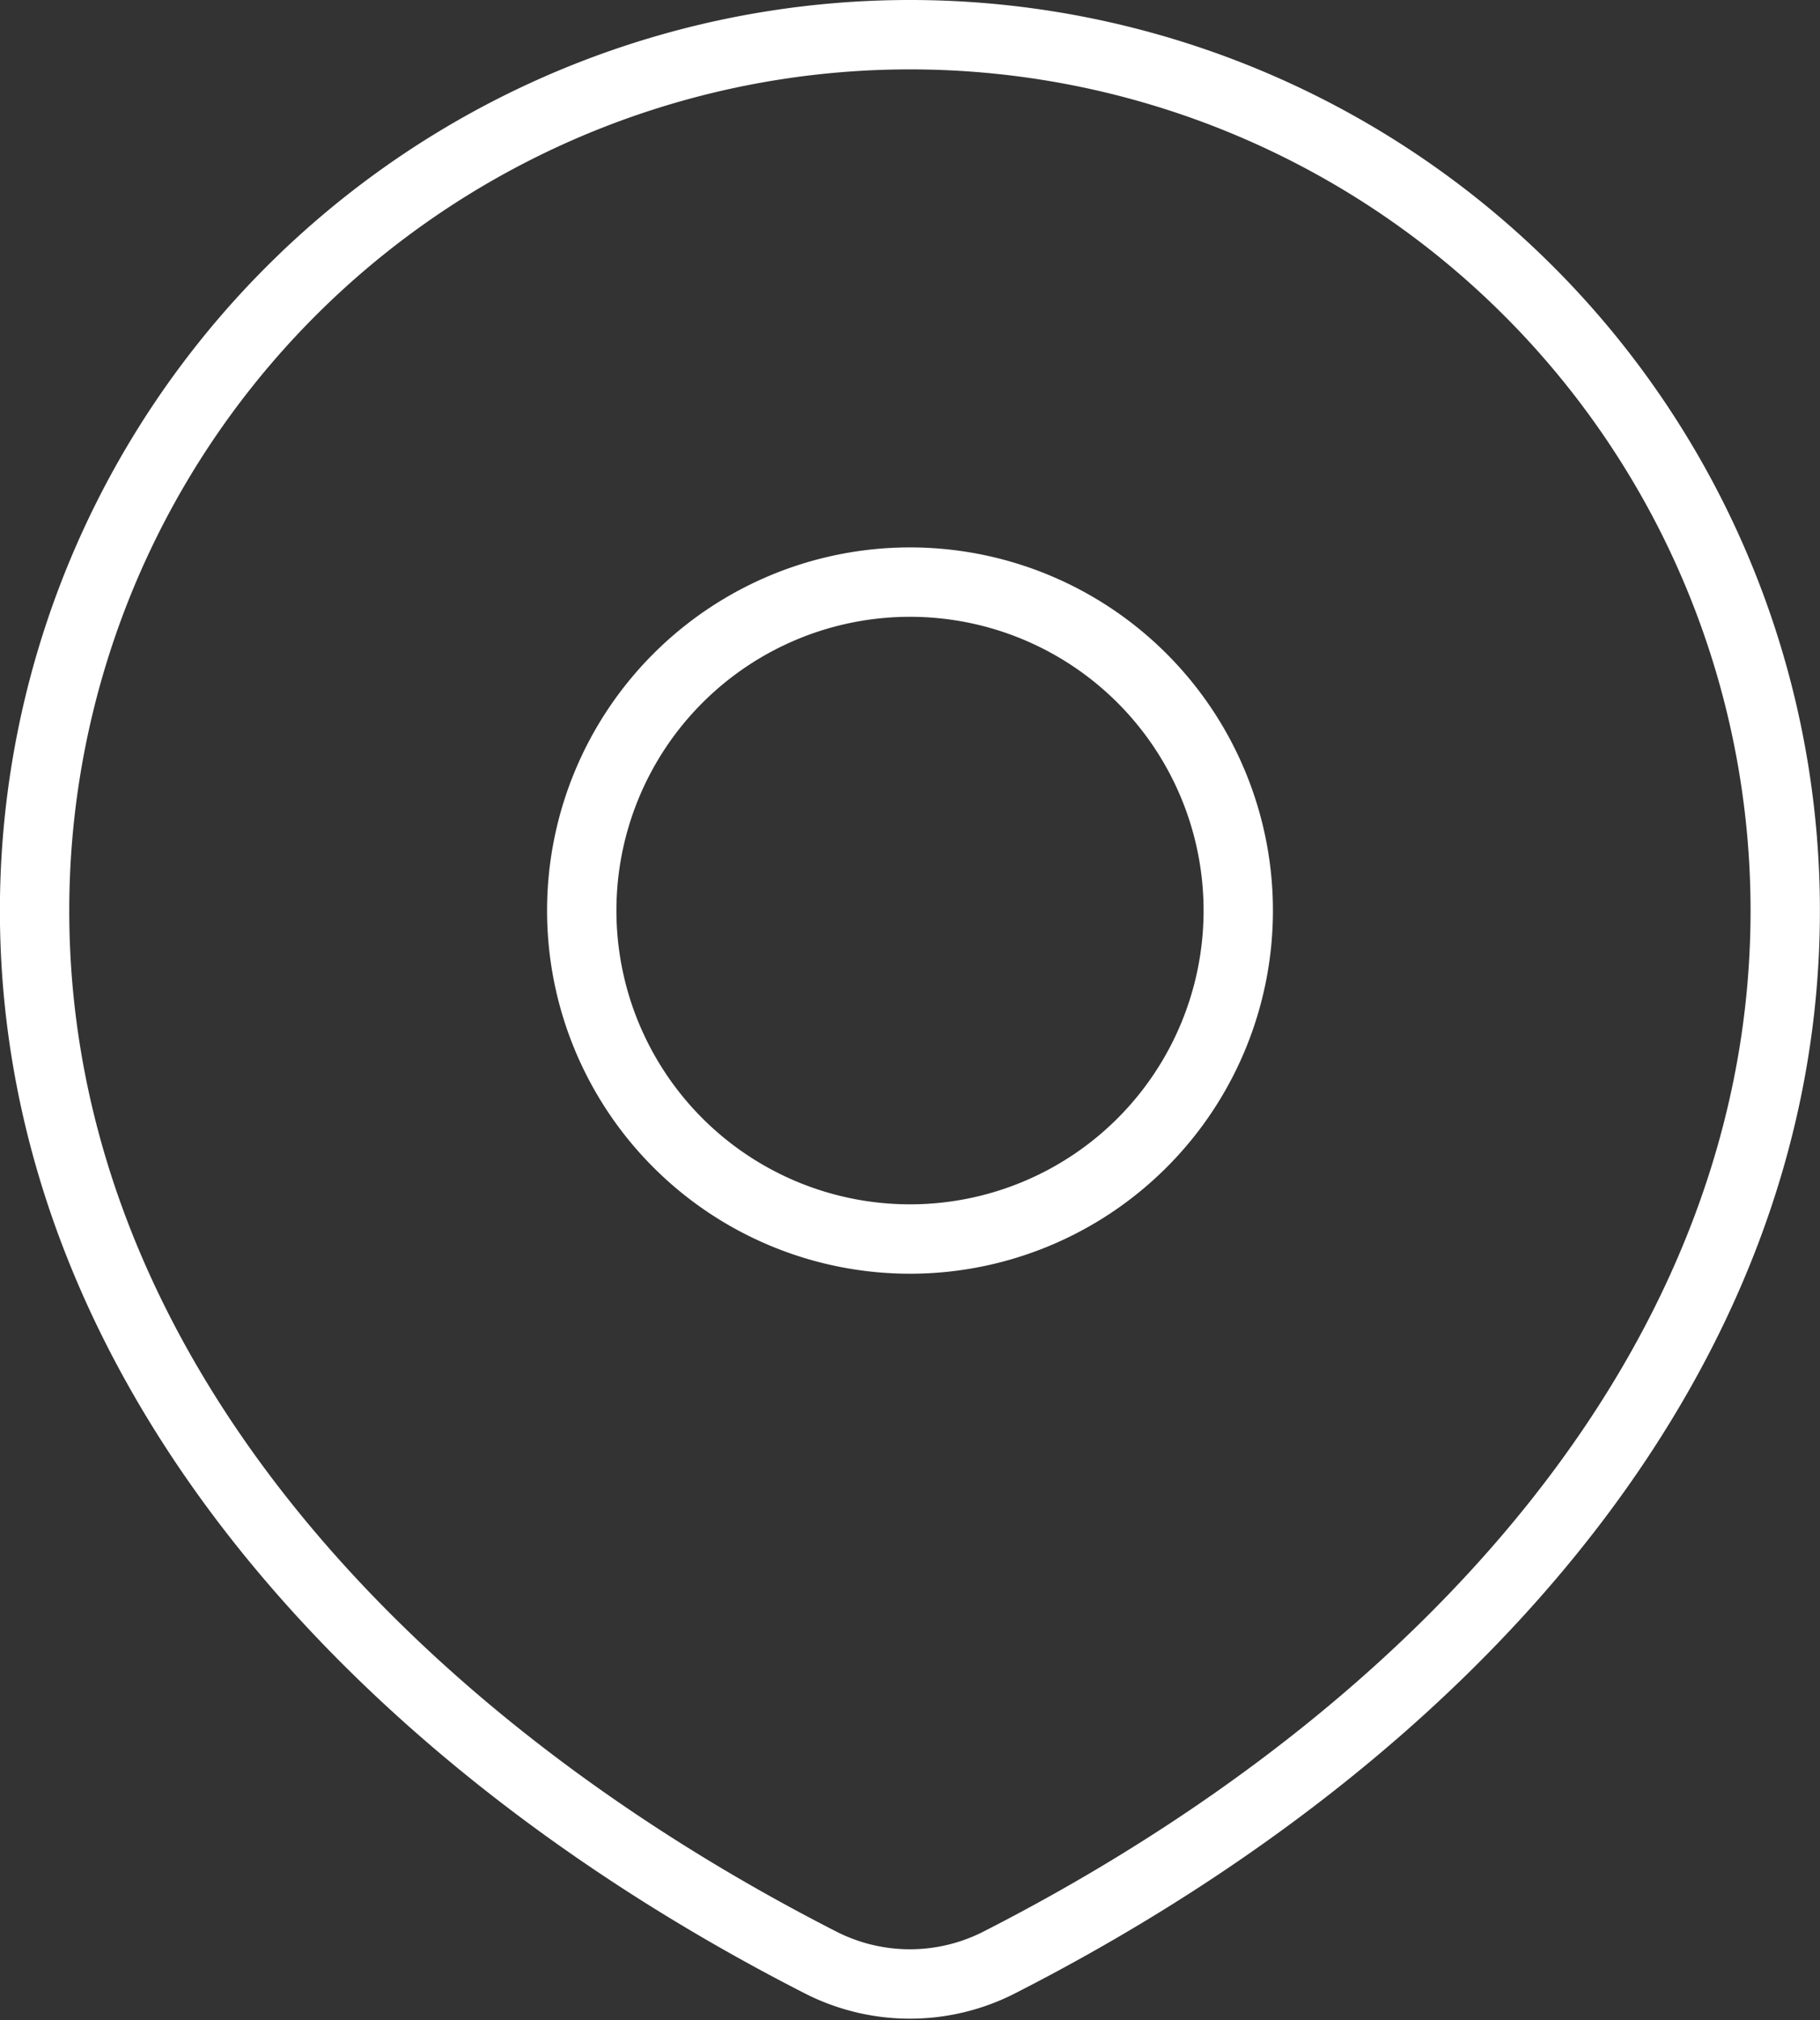 <svg xmlns="http://www.w3.org/2000/svg" width="39.366" height="43.668" viewBox="0 0 39.366 43.668">
    <rect x="0" y="0" width="39.366" height="43.668" fill="#333333" stroke="none"/>
    <path data-name="Trazado 13404" d="M52.864 65.671c9.549-4.869 17-12.933 17-22.738a18.933 18.933 0 0 0-37.866 0c0 9.8 7.453 17.868 17 22.738a4.25 4.25 0 0 0 3.866 0z" style="fill:none;stroke:#fff;stroke-linecap:round;stroke-linejoin:round;stroke-width:1.5px" transform="translate(-31.25 -23.25)"/>
    <path data-name="Trazado 13405" d="M86.2 71.1a7.1 7.1 0 1 1-7.1-7.1 7.1 7.1 0 0 1 7.1 7.1z" transform="translate(-59.417 -51.417)" style="fill:none;stroke:#fff;stroke-linecap:round;stroke-linejoin:round;stroke-width:1.5px"/>
</svg>
